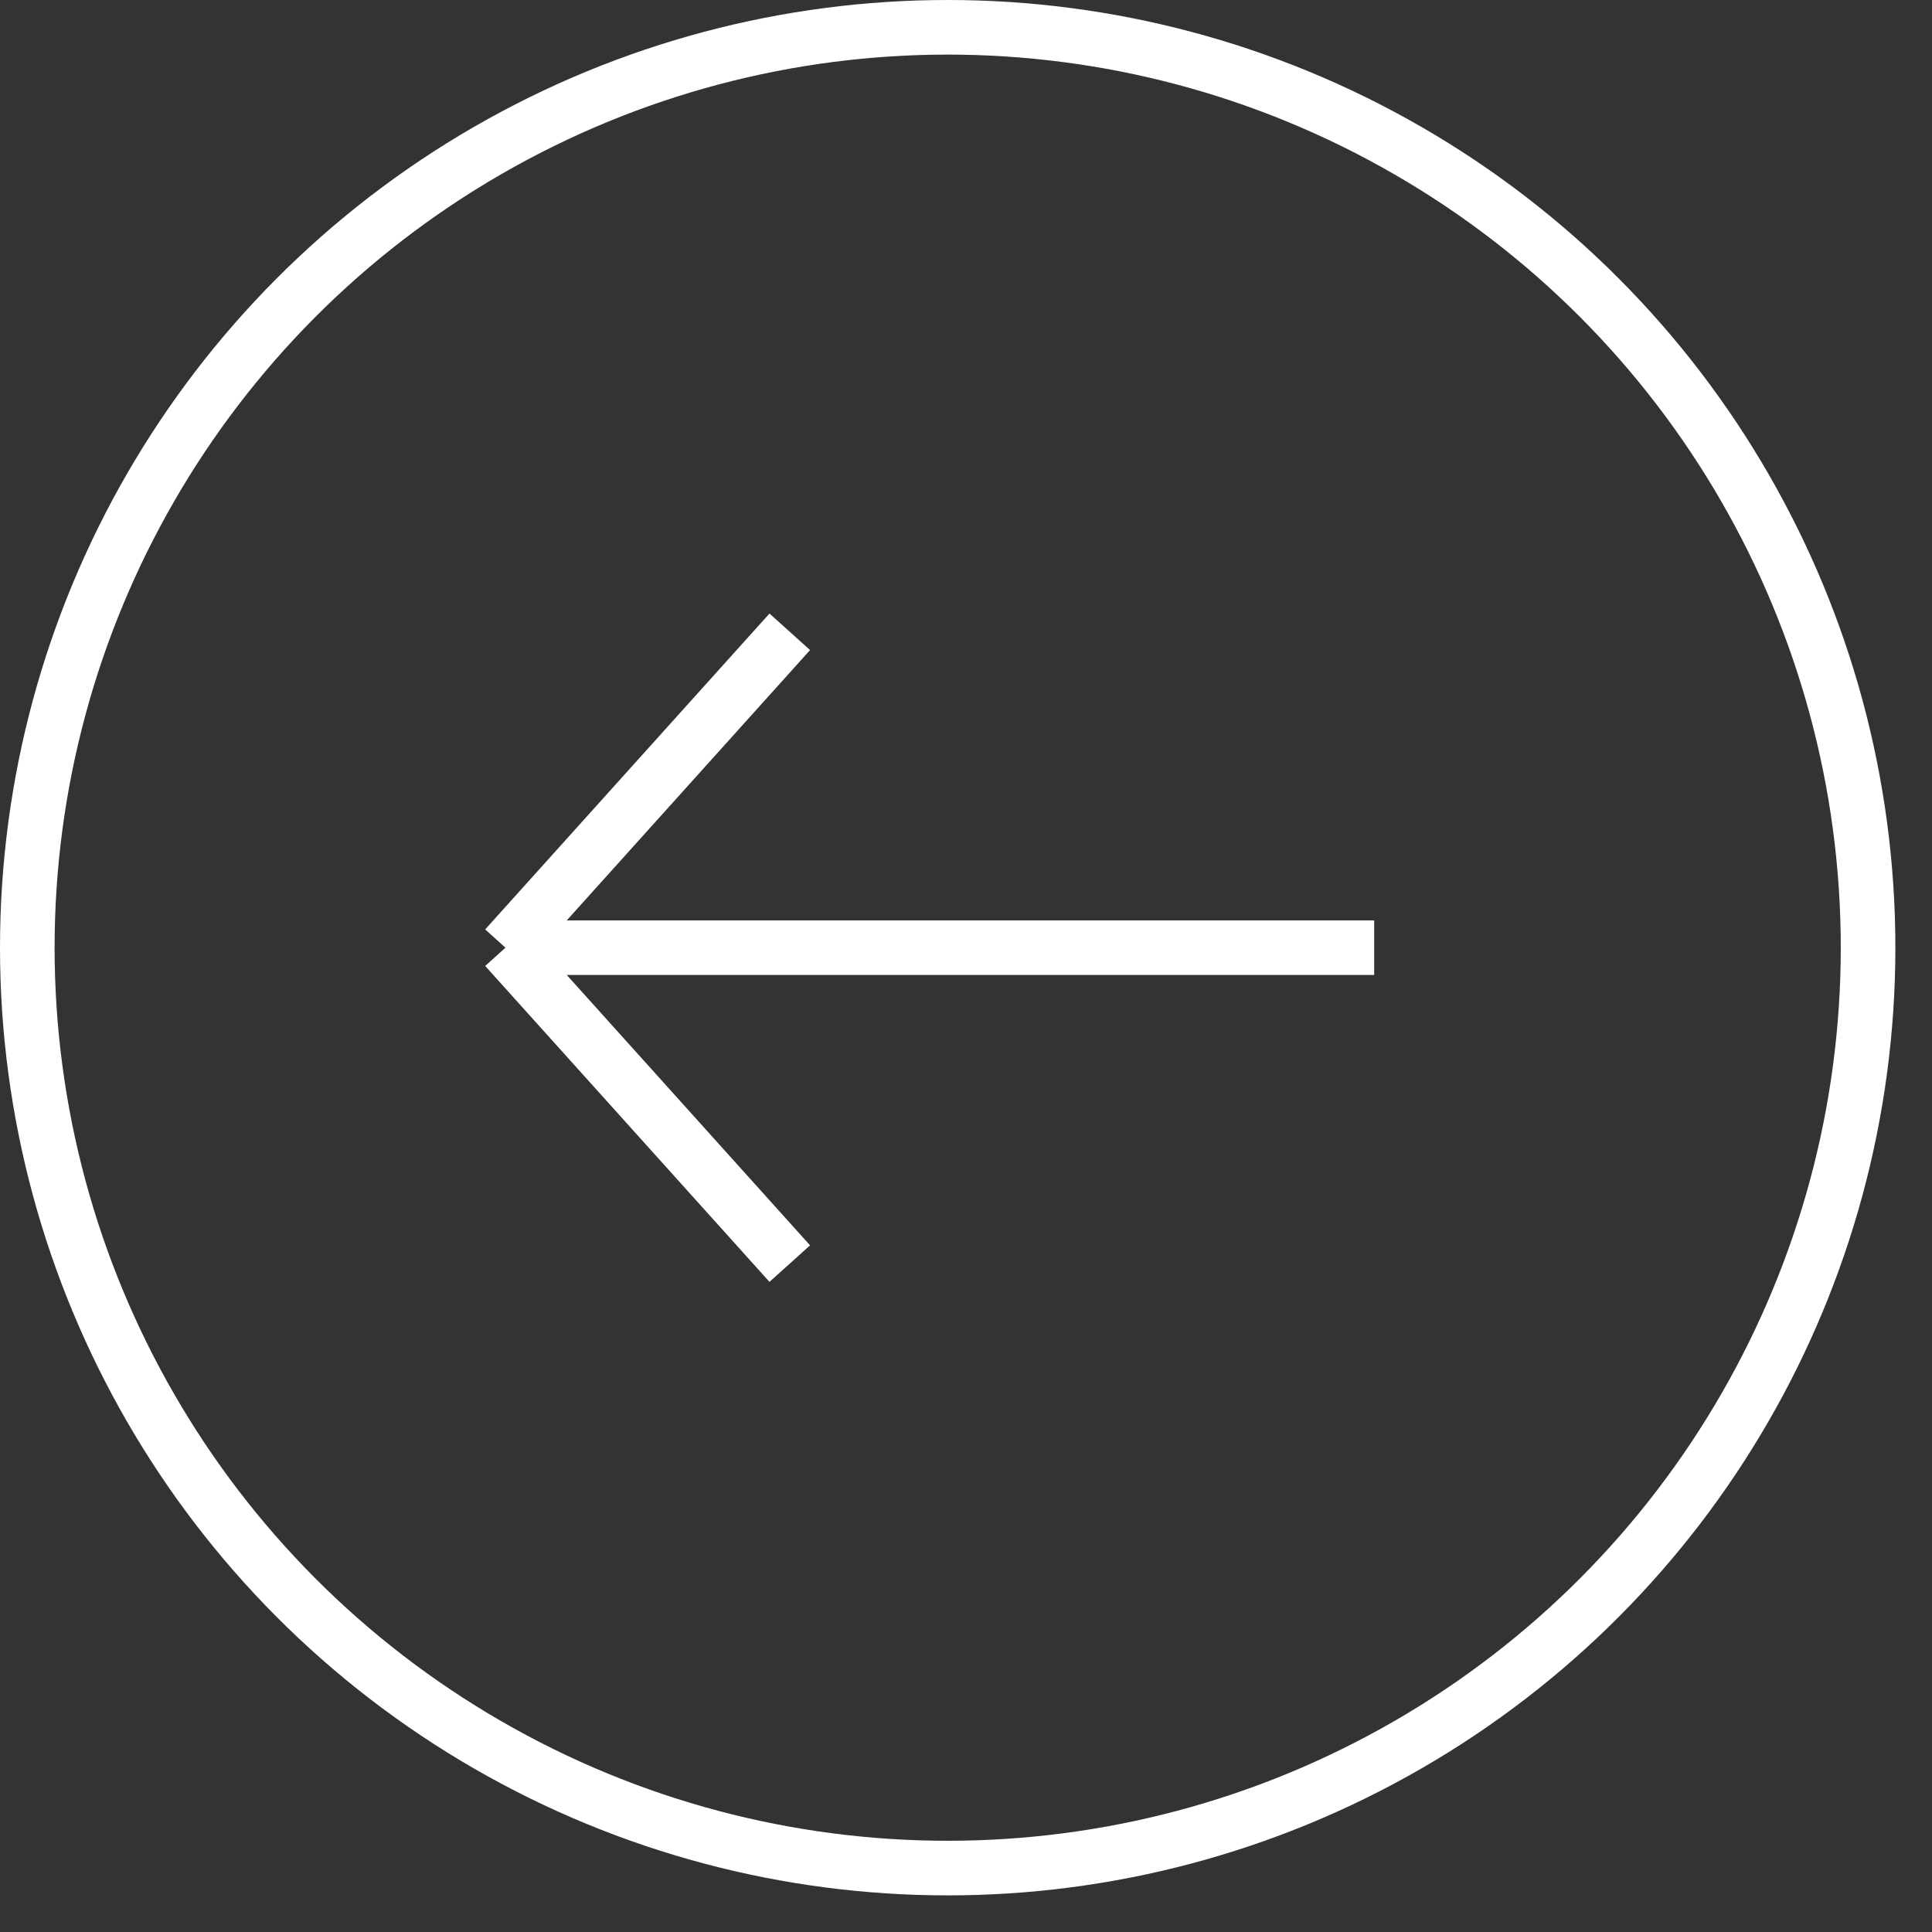 <?xml version="1.0" encoding="UTF-8"?> <svg xmlns="http://www.w3.org/2000/svg" width="46" height="46" viewBox="0 0 46 46" fill="none"><rect x="0" y="0" width="46" height="46" fill="#333333" stroke="none"/> <circle cx="22.564" cy="22.564" r="21.914" stroke="white" stroke-width="1.3"></circle> <path d="M18.804 15.043L12.035 22.564M12.035 22.564L18.804 30.086M12.035 22.564H32.719" stroke="white" stroke-width="1.3"></path> </svg> 